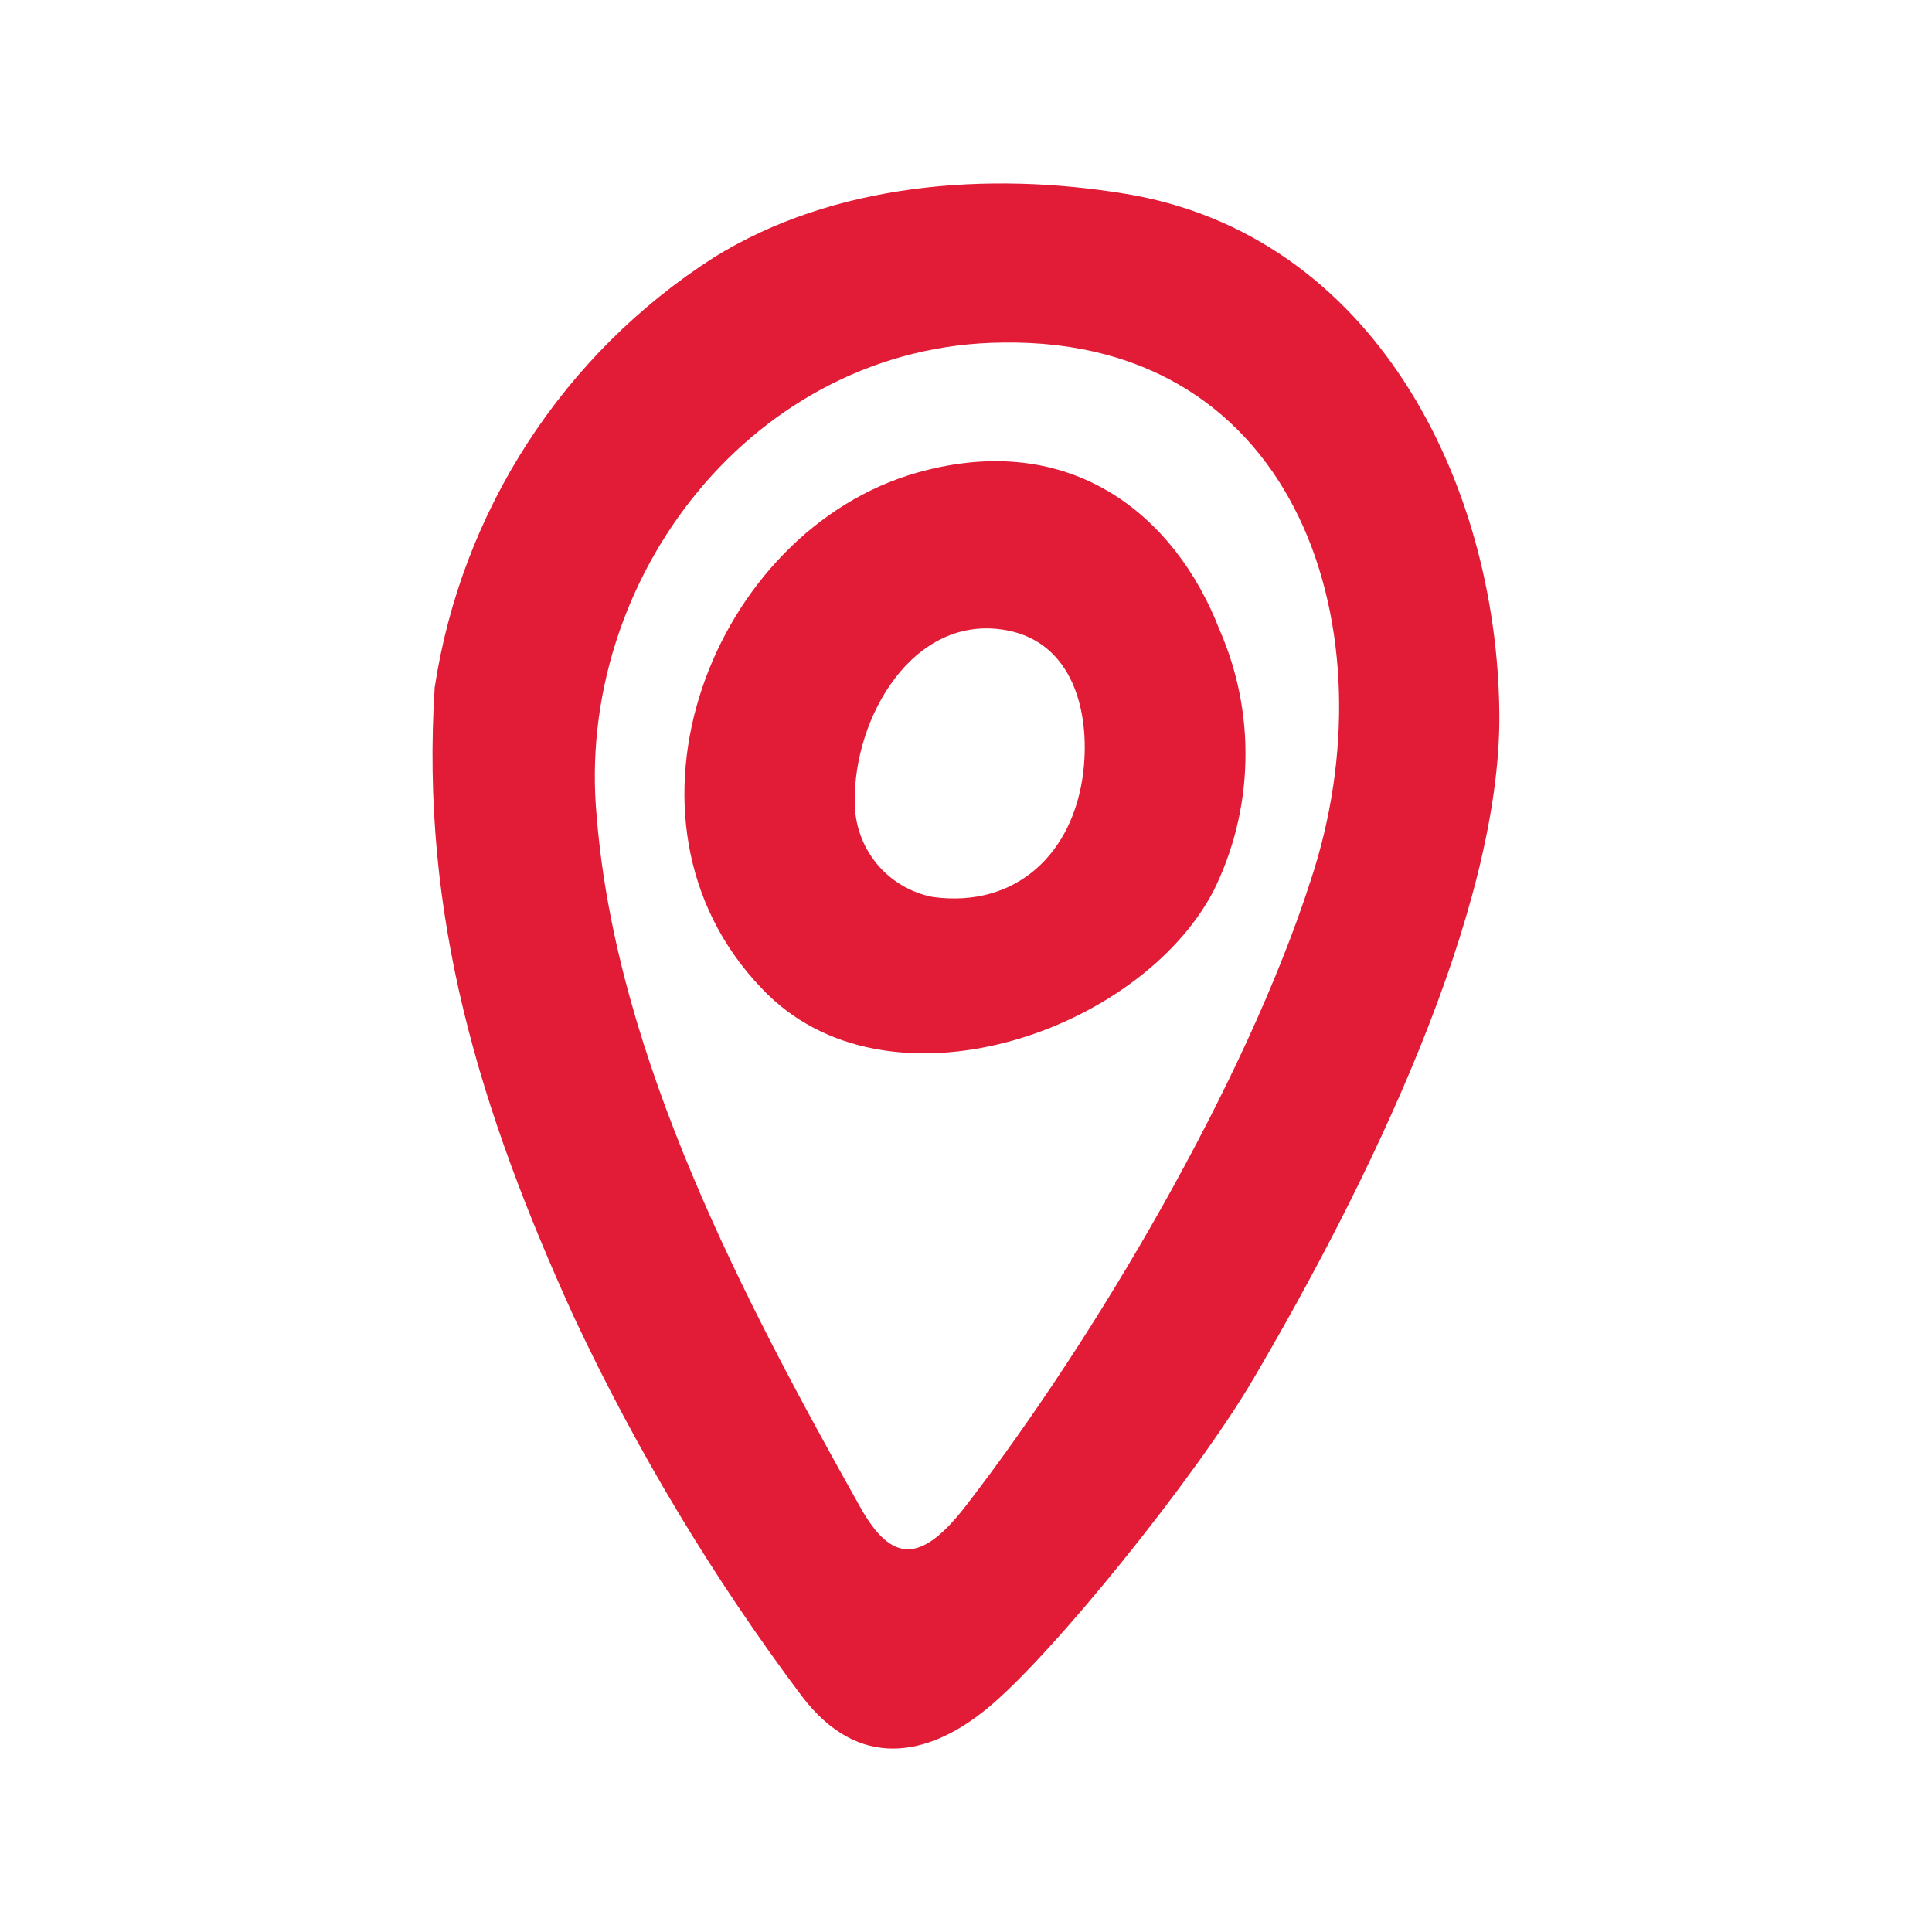 <svg width="16" height="16" viewBox="0 0 16 16" fill="none" xmlns="http://www.w3.org/2000/svg">
<path d="M12.417 5.911C12.431 7.553 11.325 9.812 10.375 11.428C9.909 12.22 8.709 13.719 8.163 14.159C7.68 14.549 7.111 14.664 6.642 14.049C5.905 13.067 5.271 12.012 4.75 10.9C3.974 9.194 3.479 7.587 3.6 5.693C3.71 4.97 3.973 4.279 4.371 3.665C4.769 3.051 5.293 2.529 5.909 2.134C6.906 1.513 8.184 1.418 9.321 1.605C11.365 1.941 12.4 3.979 12.417 5.911ZM8.304 2.837C6.251 2.854 4.754 4.79 4.942 6.766C5.104 8.765 6.165 10.772 7.125 12.483C7.382 12.941 7.625 12.956 8 12.469C9.067 11.087 10.315 8.97 10.855 7.29C11.53 5.257 10.773 2.8 8.304 2.837Z" fill="#E21B37"/>
<path d="M6.307 8.184C4.963 6.782 5.905 4.392 7.597 3.914C8.875 3.553 9.736 4.275 10.099 5.214C10.249 5.556 10.323 5.928 10.314 6.302C10.306 6.675 10.216 7.043 10.05 7.378C9.439 8.55 7.336 9.28 6.307 8.184ZM7.079 6.642C7.078 6.828 7.142 7.007 7.259 7.151C7.376 7.294 7.54 7.392 7.722 7.428C8.413 7.524 8.894 7.068 8.972 6.386C9.028 5.9 8.888 5.32 8.333 5.219C7.561 5.079 7.067 5.946 7.079 6.642Z" fill="#E21B37"/>
</svg>
